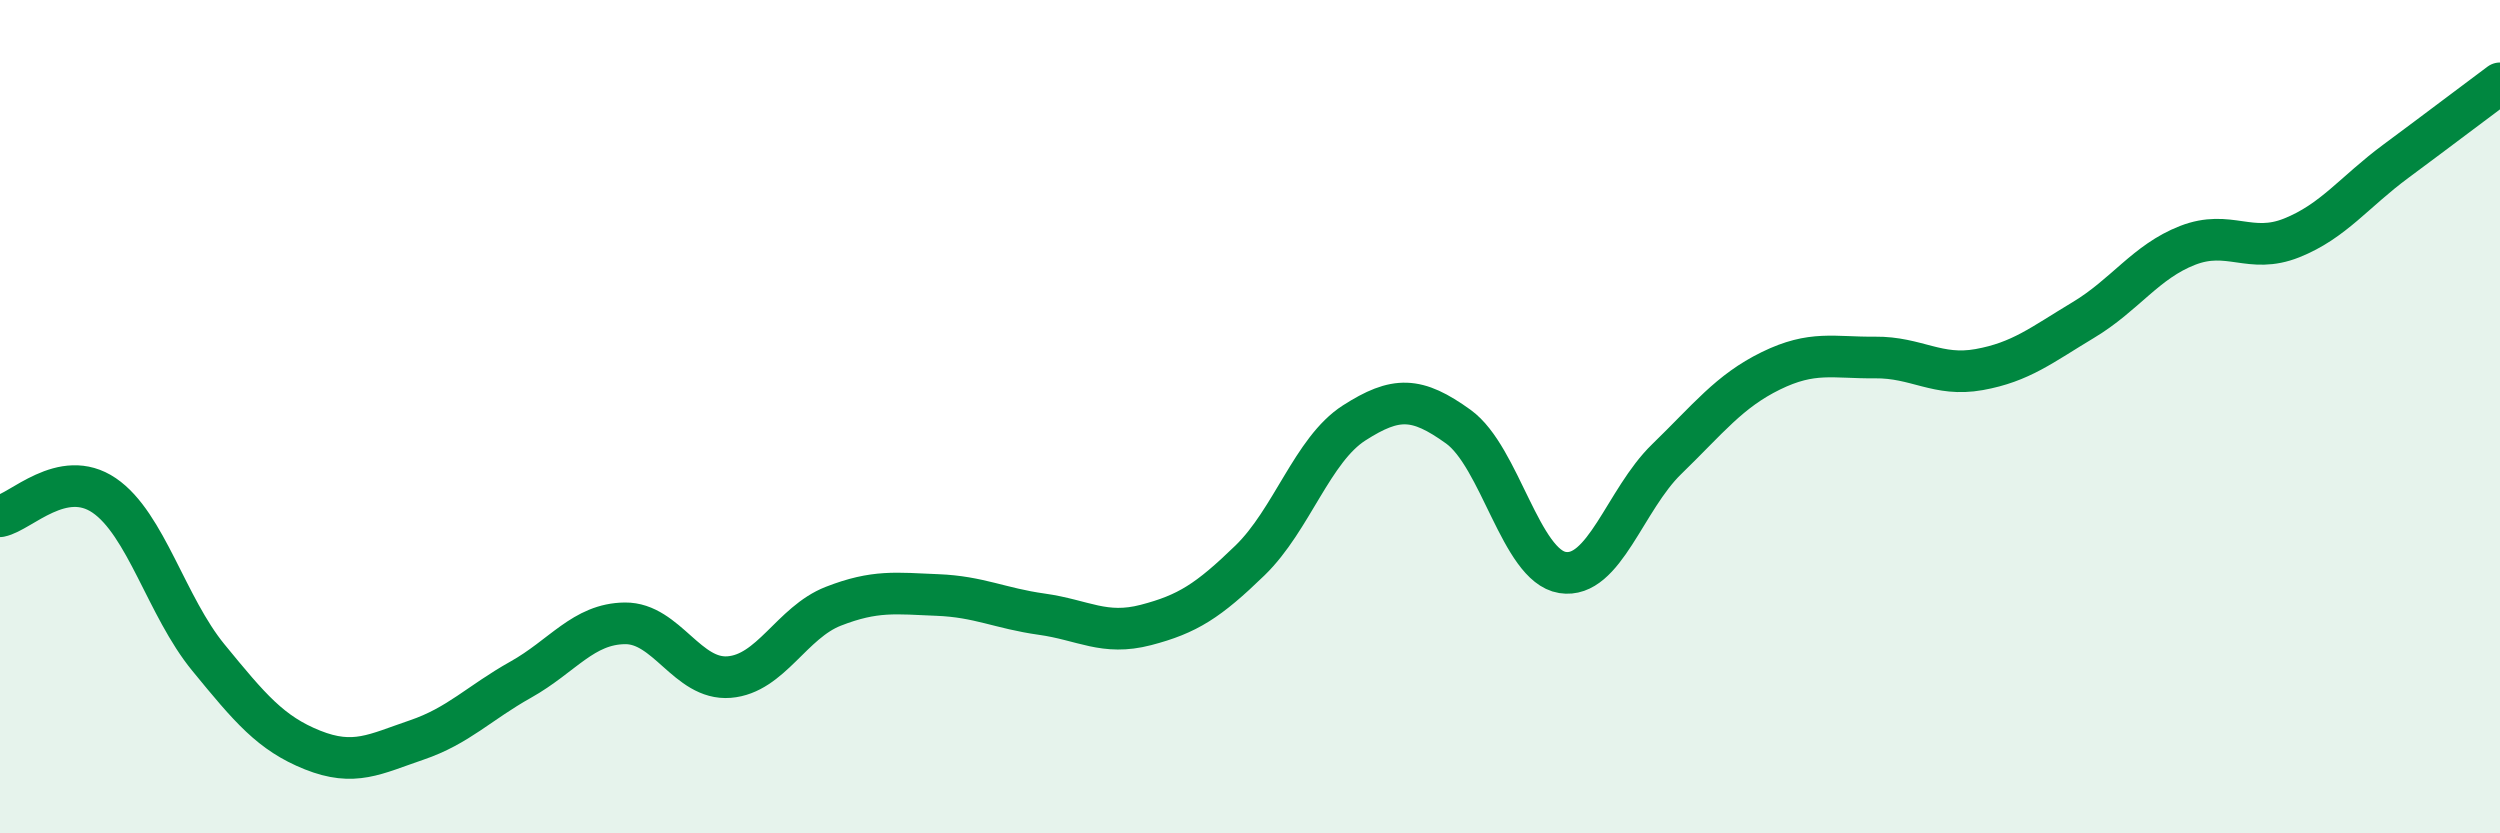 
    <svg width="60" height="20" viewBox="0 0 60 20" xmlns="http://www.w3.org/2000/svg">
      <path
        d="M 0,12.39 C 0.5,12.29 1.5,11.21 2.5,11.89 C 3.5,12.57 4,14.56 5,15.78 C 6,17 6.5,17.6 7.5,18 C 8.5,18.4 9,18.1 10,17.76 C 11,17.42 11.5,16.87 12.5,16.31 C 13.5,15.75 14,14.97 15,14.96 C 16,14.95 16.5,16.33 17.5,16.25 C 18.5,16.17 19,14.94 20,14.55 C 21,14.16 21.5,14.24 22.5,14.28 C 23.5,14.32 24,14.6 25,14.74 C 26,14.88 26.5,15.26 27.5,15 C 28.5,14.74 29,14.42 30,13.45 C 31,12.48 31.5,10.79 32.5,10.15 C 33.5,9.51 34,9.52 35,10.24 C 36,10.96 36.5,13.58 37.5,13.74 C 38.5,13.9 39,11.99 40,11.02 C 41,10.05 41.5,9.39 42.5,8.9 C 43.5,8.41 44,8.59 45,8.58 C 46,8.57 46.5,9.05 47.5,8.87 C 48.5,8.69 49,8.28 50,7.68 C 51,7.08 51.5,6.28 52.5,5.89 C 53.5,5.5 54,6.11 55,5.71 C 56,5.31 56.5,4.61 57.5,3.87 C 58.5,3.13 59.5,2.37 60,2L60 20L0 20Z"
        fill="#008740"
        opacity="0.1"
        stroke-linecap="round"
        stroke-linejoin="round"
      />
      <path
        d="M 0,12.39 C 0.5,12.29 1.5,11.21 2.5,11.89 C 3.5,12.57 4,14.56 5,15.78 C 6,17 6.5,17.6 7.5,18 C 8.5,18.4 9,18.1 10,17.76 C 11,17.42 11.5,16.87 12.5,16.31 C 13.5,15.75 14,14.97 15,14.96 C 16,14.95 16.5,16.33 17.5,16.25 C 18.5,16.17 19,14.94 20,14.55 C 21,14.16 21.5,14.24 22.5,14.28 C 23.5,14.32 24,14.6 25,14.74 C 26,14.88 26.5,15.26 27.5,15 C 28.5,14.74 29,14.42 30,13.45 C 31,12.48 31.5,10.79 32.5,10.15 C 33.5,9.51 34,9.52 35,10.24 C 36,10.96 36.5,13.58 37.5,13.74 C 38.5,13.9 39,11.99 40,11.02 C 41,10.05 41.5,9.39 42.5,8.9 C 43.5,8.41 44,8.59 45,8.58 C 46,8.57 46.5,9.05 47.5,8.87 C 48.5,8.69 49,8.28 50,7.68 C 51,7.08 51.5,6.28 52.5,5.89 C 53.5,5.5 54,6.11 55,5.71 C 56,5.31 56.5,4.61 57.5,3.87 C 58.5,3.13 59.5,2.37 60,2"
        stroke="#008740"
        stroke-width="1"
        fill="none"
        stroke-linecap="round"
        stroke-linejoin="round"
      />
    </svg>
  